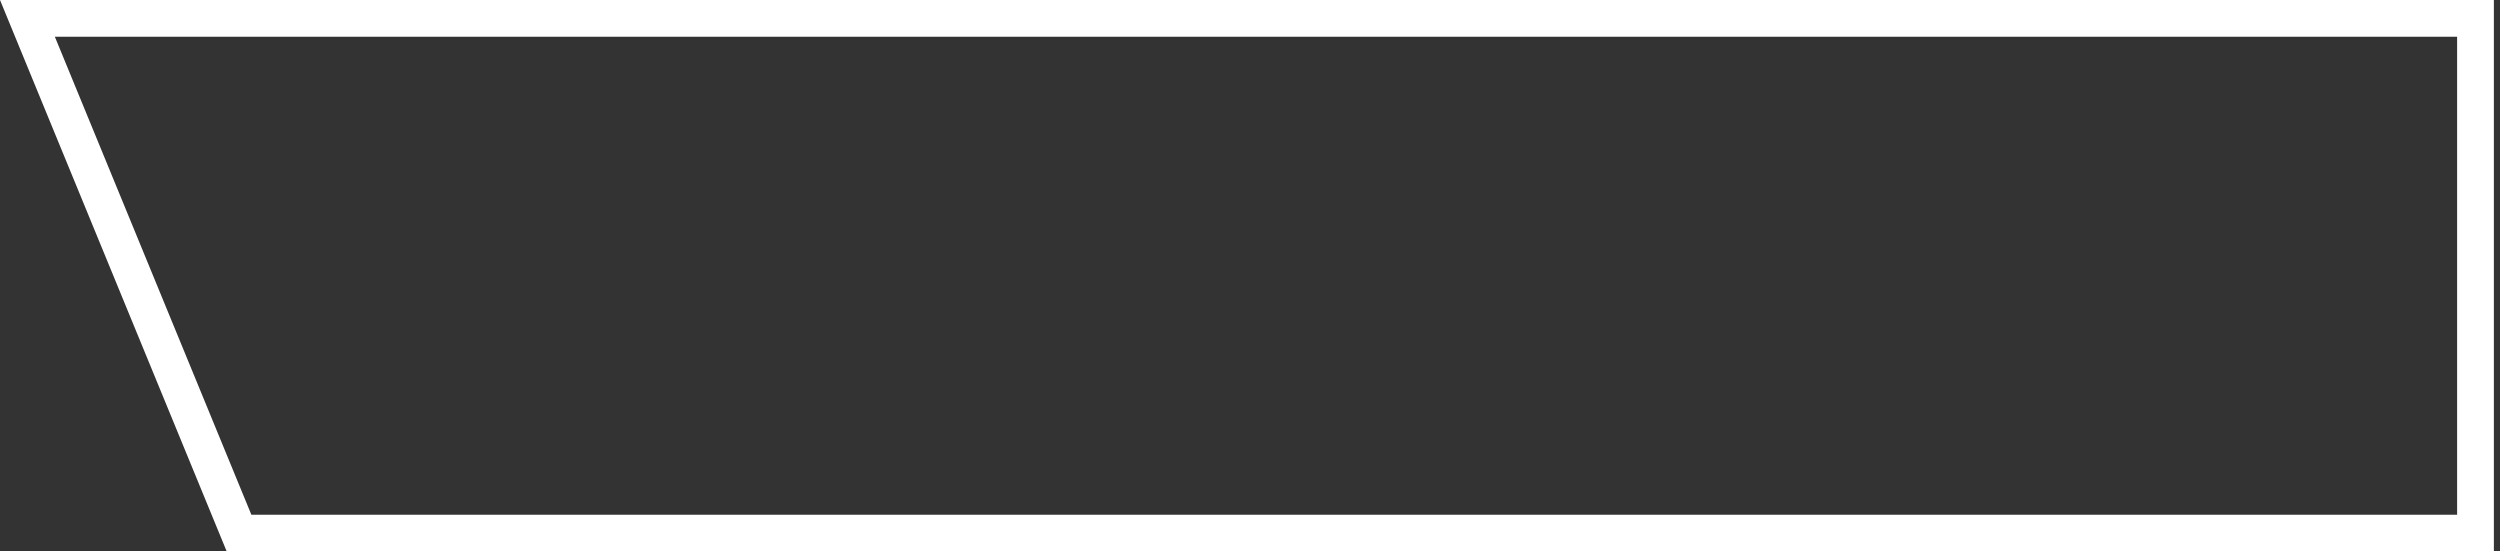 <?xml version="1.0" encoding="UTF-8" standalone="no"?><!DOCTYPE svg PUBLIC "-//W3C//DTD SVG 1.1//EN" "http://www.w3.org/Graphics/SVG/1.1/DTD/svg11.dtd"><svg width="100%" height="100%" viewBox="0 0 272 60" version="1.1" xmlns="http://www.w3.org/2000/svg" xmlns:xlink="http://www.w3.org/1999/xlink" xml:space="preserve" xmlns:serif="http://www.serif.com/" style="fill-rule:evenodd;clip-rule:evenodd;stroke-linejoin:round;stroke-miterlimit:2;"><rect x="0" y="0" width="272" height="60" fill="#333333" stroke="none"/><path d="M0,0L271.333,0L271.333,60L24.667,60L0,0ZM5.969,4L267.333,4C267.333,4 267.333,56 267.333,56C267.333,56 27.347,56 27.347,56L5.969,4Z" style="fill:white;"/></svg>